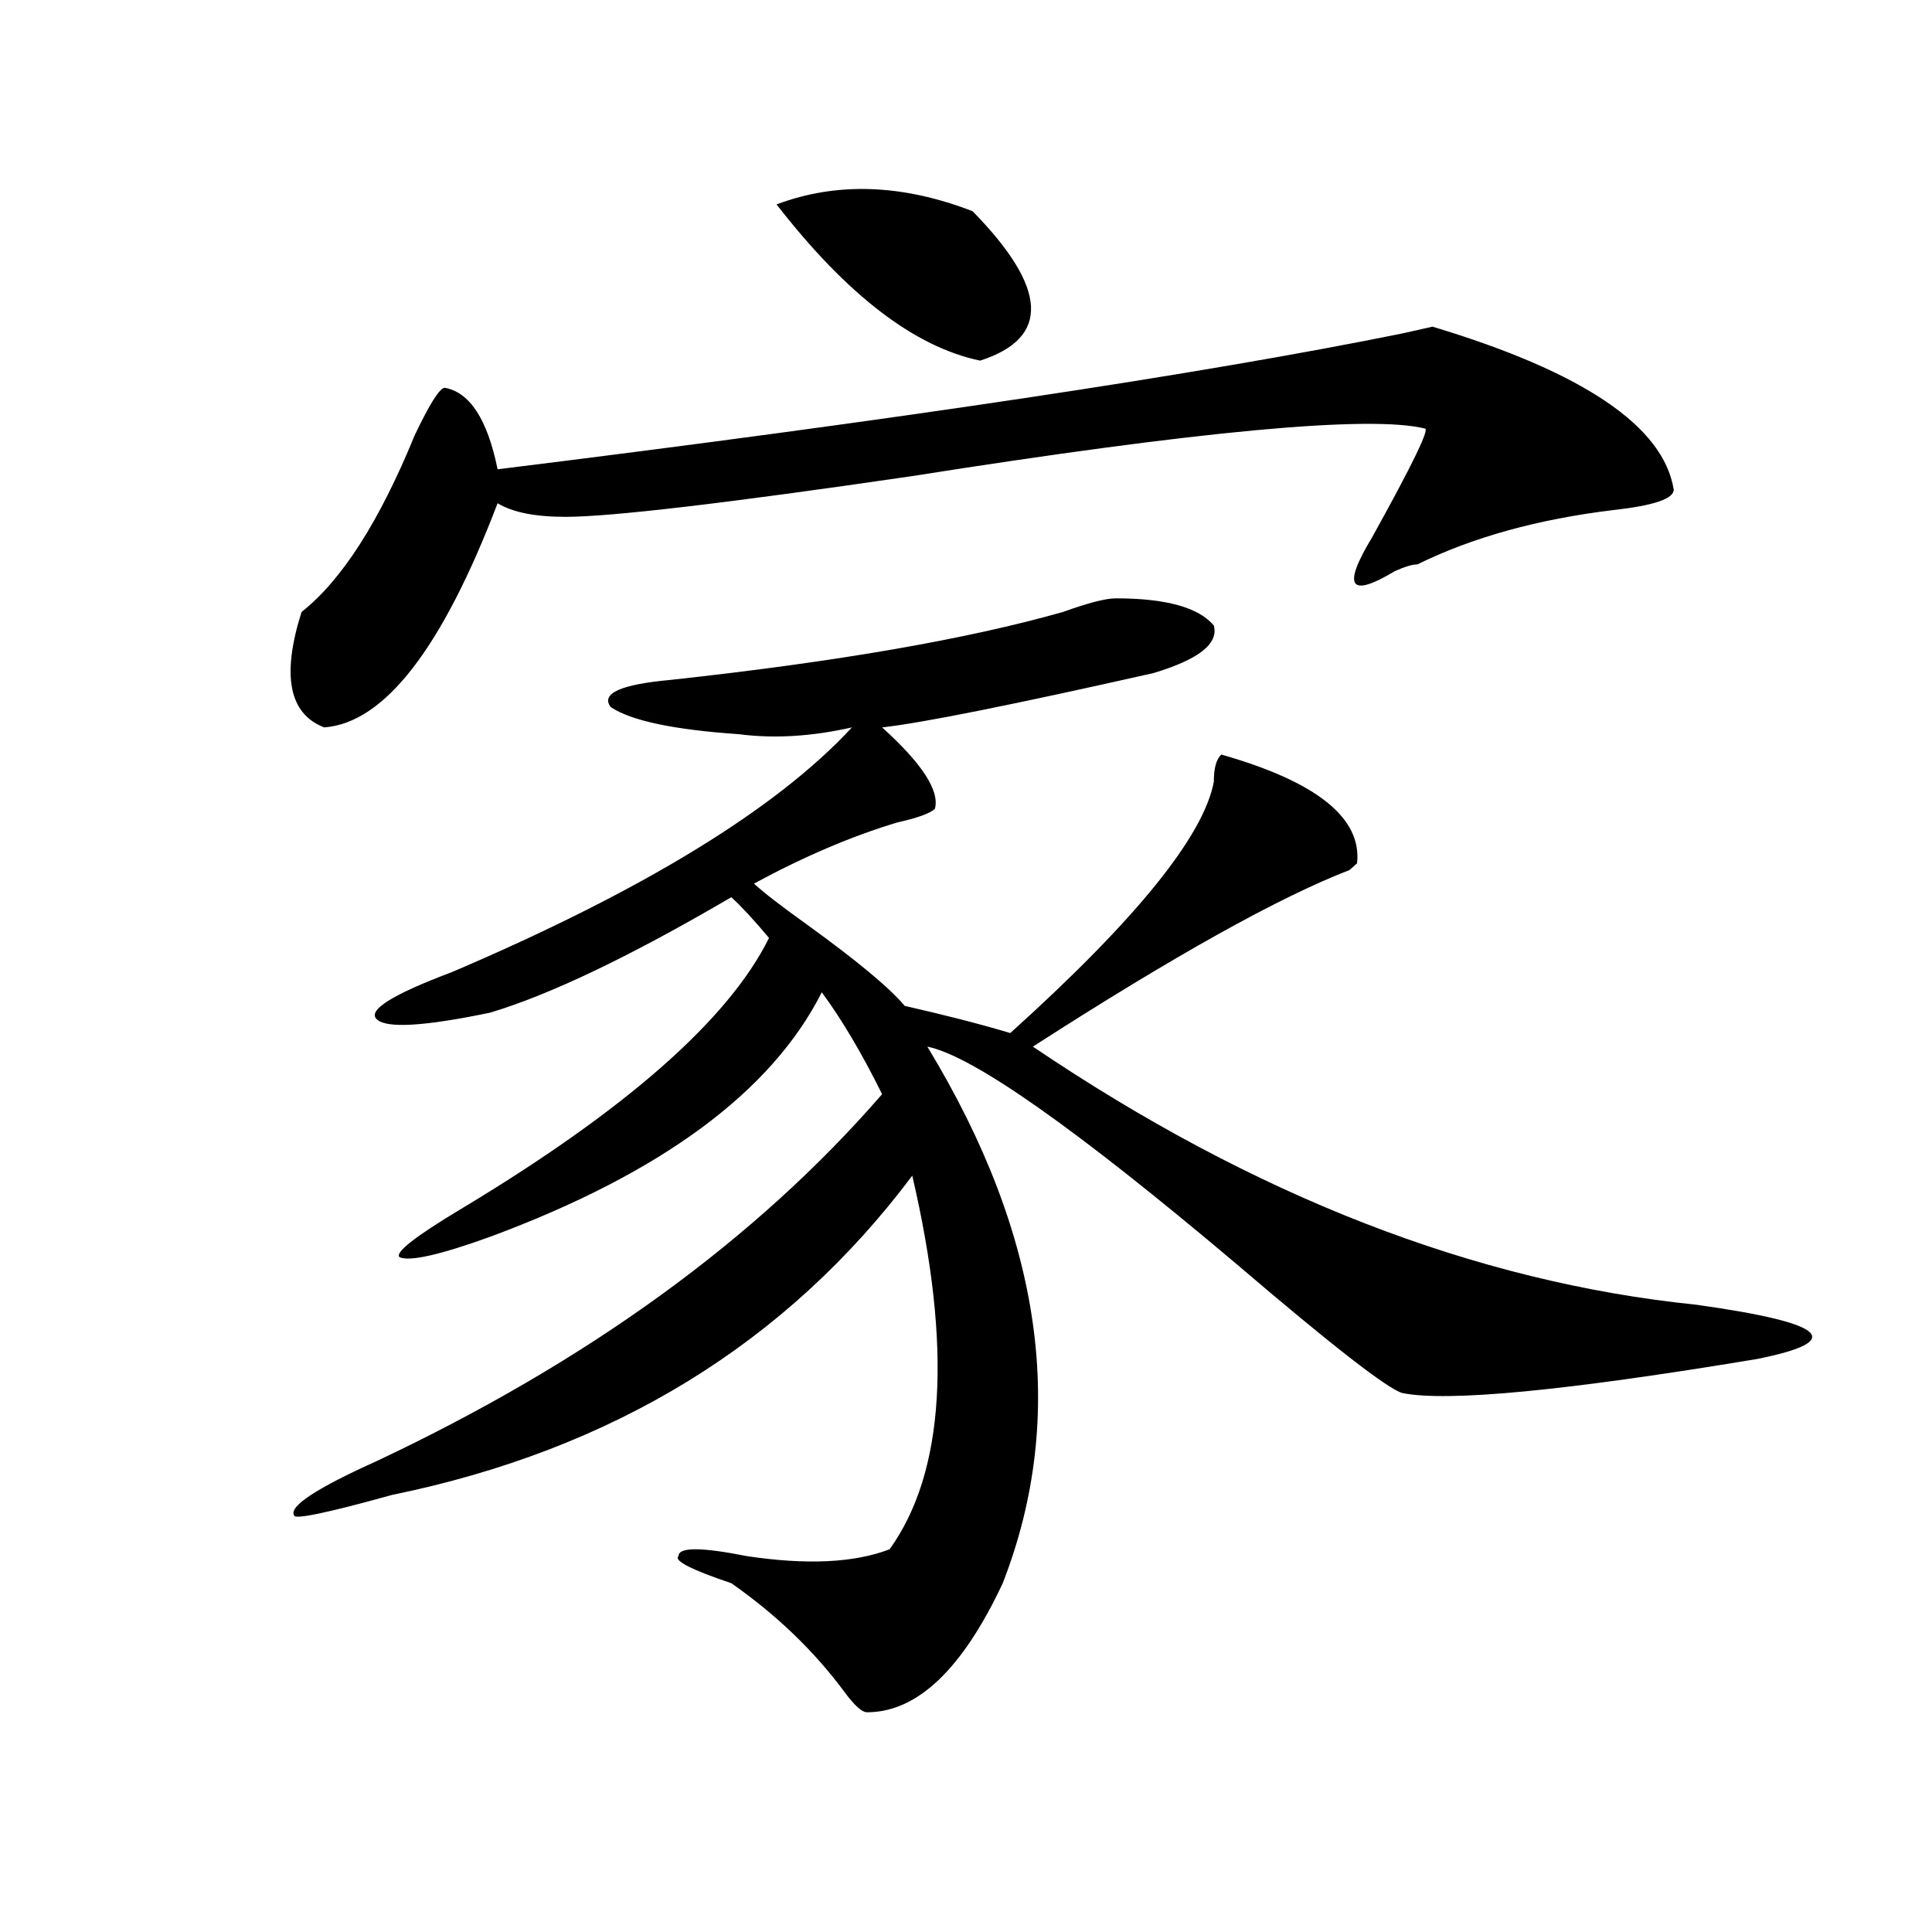 <?xml version="1.0" encoding="utf-8"?>
<!-- Generator: Adobe Illustrator 16.0.0, SVG Export Plug-In . SVG Version: 6.00 Build 0)  -->
<!DOCTYPE svg PUBLIC "-//W3C//DTD SVG 1.1//EN" "http://www.w3.org/Graphics/SVG/1.1/DTD/svg11.dtd">
<svg version="1.1" id="图层_1" xmlns="http://www.w3.org/2000/svg" xmlns:xlink="http://www.w3.org/1999/xlink" x="0px" y="0px"
	 width="1000px" height="1000px" viewBox="0 0 1000 1000" enable-background="new 0 0 1000 1000" xml:space="preserve">
<path d="M866.321,253.453c0,4.724-10.427,8.239-31.219,10.547c-39.023,4.724-72.864,14.063-101.461,28.125
	c-2.622,0-6.524,1.208-11.707,3.516c-23.414,14.063-27.316,8.239-11.707-17.578c20.792-37.464,29.877-56.25,27.316-56.25
	c-28.658-7.031-117.07,1.208-265.359,24.609c-96.278,14.063-156.094,21.094-179.508,21.094c-15.609,0-27.316-2.308-35.121-7.031
	c-28.658,75.036-58.535,113.708-89.754,116.016c-18.231-7.031-22.134-26.917-11.707-59.766
	c20.792-16.37,40.304-46.856,58.535-91.406c7.805-16.37,12.988-24.609,15.609-24.609c12.988,2.362,22.073,16.425,27.316,42.188
	c208.105-25.763,364.198-49.219,468.281-70.313l15.609-3.516C819.493,192.534,861.077,220.659,866.321,253.453z M577.547,309.703
	c25.975,0,42.926,4.724,50.73,14.063c2.561,9.394-7.805,17.578-31.219,24.609C524.195,364.8,477.367,374.192,456.575,376.5
	c20.792,18.786,29.877,32.849,27.316,42.188c-2.622,2.362-9.146,4.724-19.512,7.031c-23.414,7.031-48.17,17.578-74.145,31.641
	c5.183,4.724,14.268,11.755,27.316,21.094c25.975,18.786,42.926,32.849,50.73,42.188c20.792,4.724,39.023,9.394,54.633,14.063
	c64.998-58.558,100.119-101.953,105.363-130.078c0-7.031,1.281-11.7,3.902-14.063c49.389,14.063,72.803,32.849,70.242,56.25
	l-3.902,3.516c-36.463,14.063-91.095,44.55-163.898,91.406c114.448,77.344,228.897,121.894,343.406,133.594
	c33.78,4.724,53.292,9.394,58.535,14.063c5.183,4.724-3.902,9.394-27.316,14.063c-98.9,16.425-159.996,22.302-183.41,17.578
	c-7.805-2.308-36.463-24.609-85.852-66.797c-83.291-70.313-136.582-107.776-159.996-112.5
	c59.816,98.438,72.803,191.052,39.023,277.734c-20.853,44.494-44.267,66.797-70.242,66.797c-2.622,0-6.524-3.516-11.707-10.547
	c-15.609-21.094-35.121-39.881-58.535-56.25c-20.853-7.031-29.938-11.7-27.316-14.063c0-4.669,11.707-4.669,35.121,0
	c31.219,4.724,55.913,3.516,74.145-3.516c28.597-39.825,32.499-104.261,11.707-193.359
	c-65.059,86.737-154.813,141.833-269.262,165.234c-33.841,9.394-50.73,12.909-50.73,10.547
	c-2.622-4.669,11.707-14.063,42.926-28.125c109.266-51.526,196.398-114.808,261.457-189.844
	c-10.427-21.094-20.853-38.672-31.219-52.734c-26.036,51.581-83.291,93.769-171.703,126.563
	c-26.036,9.394-41.645,12.909-46.828,10.547c-2.622-2.308,7.805-10.547,31.219-24.609c85.852-51.526,139.143-98.438,159.996-140.625
	c-7.805-9.339-14.329-16.37-19.512-21.094c-52.072,30.487-93.656,50.427-124.875,59.766c-33.841,7.031-53.352,8.239-58.535,3.516
	c-5.244-4.669,7.805-12.854,39.023-24.609c98.839-42.188,167.801-84.375,206.824-126.563c-20.853,4.724-40.365,5.878-58.535,3.516
	c-33.841-2.308-55.974-7.031-66.34-14.063c-5.244-7.031,5.183-11.7,31.219-14.063c85.852-9.339,153.472-21.094,202.922-35.156
	C563.219,312.065,572.303,309.703,577.547,309.703z M503.403,109.313c39.023,39.88,40.304,65.644,3.902,77.344
	c-33.841-7.031-68.962-33.948-105.363-80.859C433.161,94.096,466.94,95.25,503.403,109.313z"/>
</svg>
